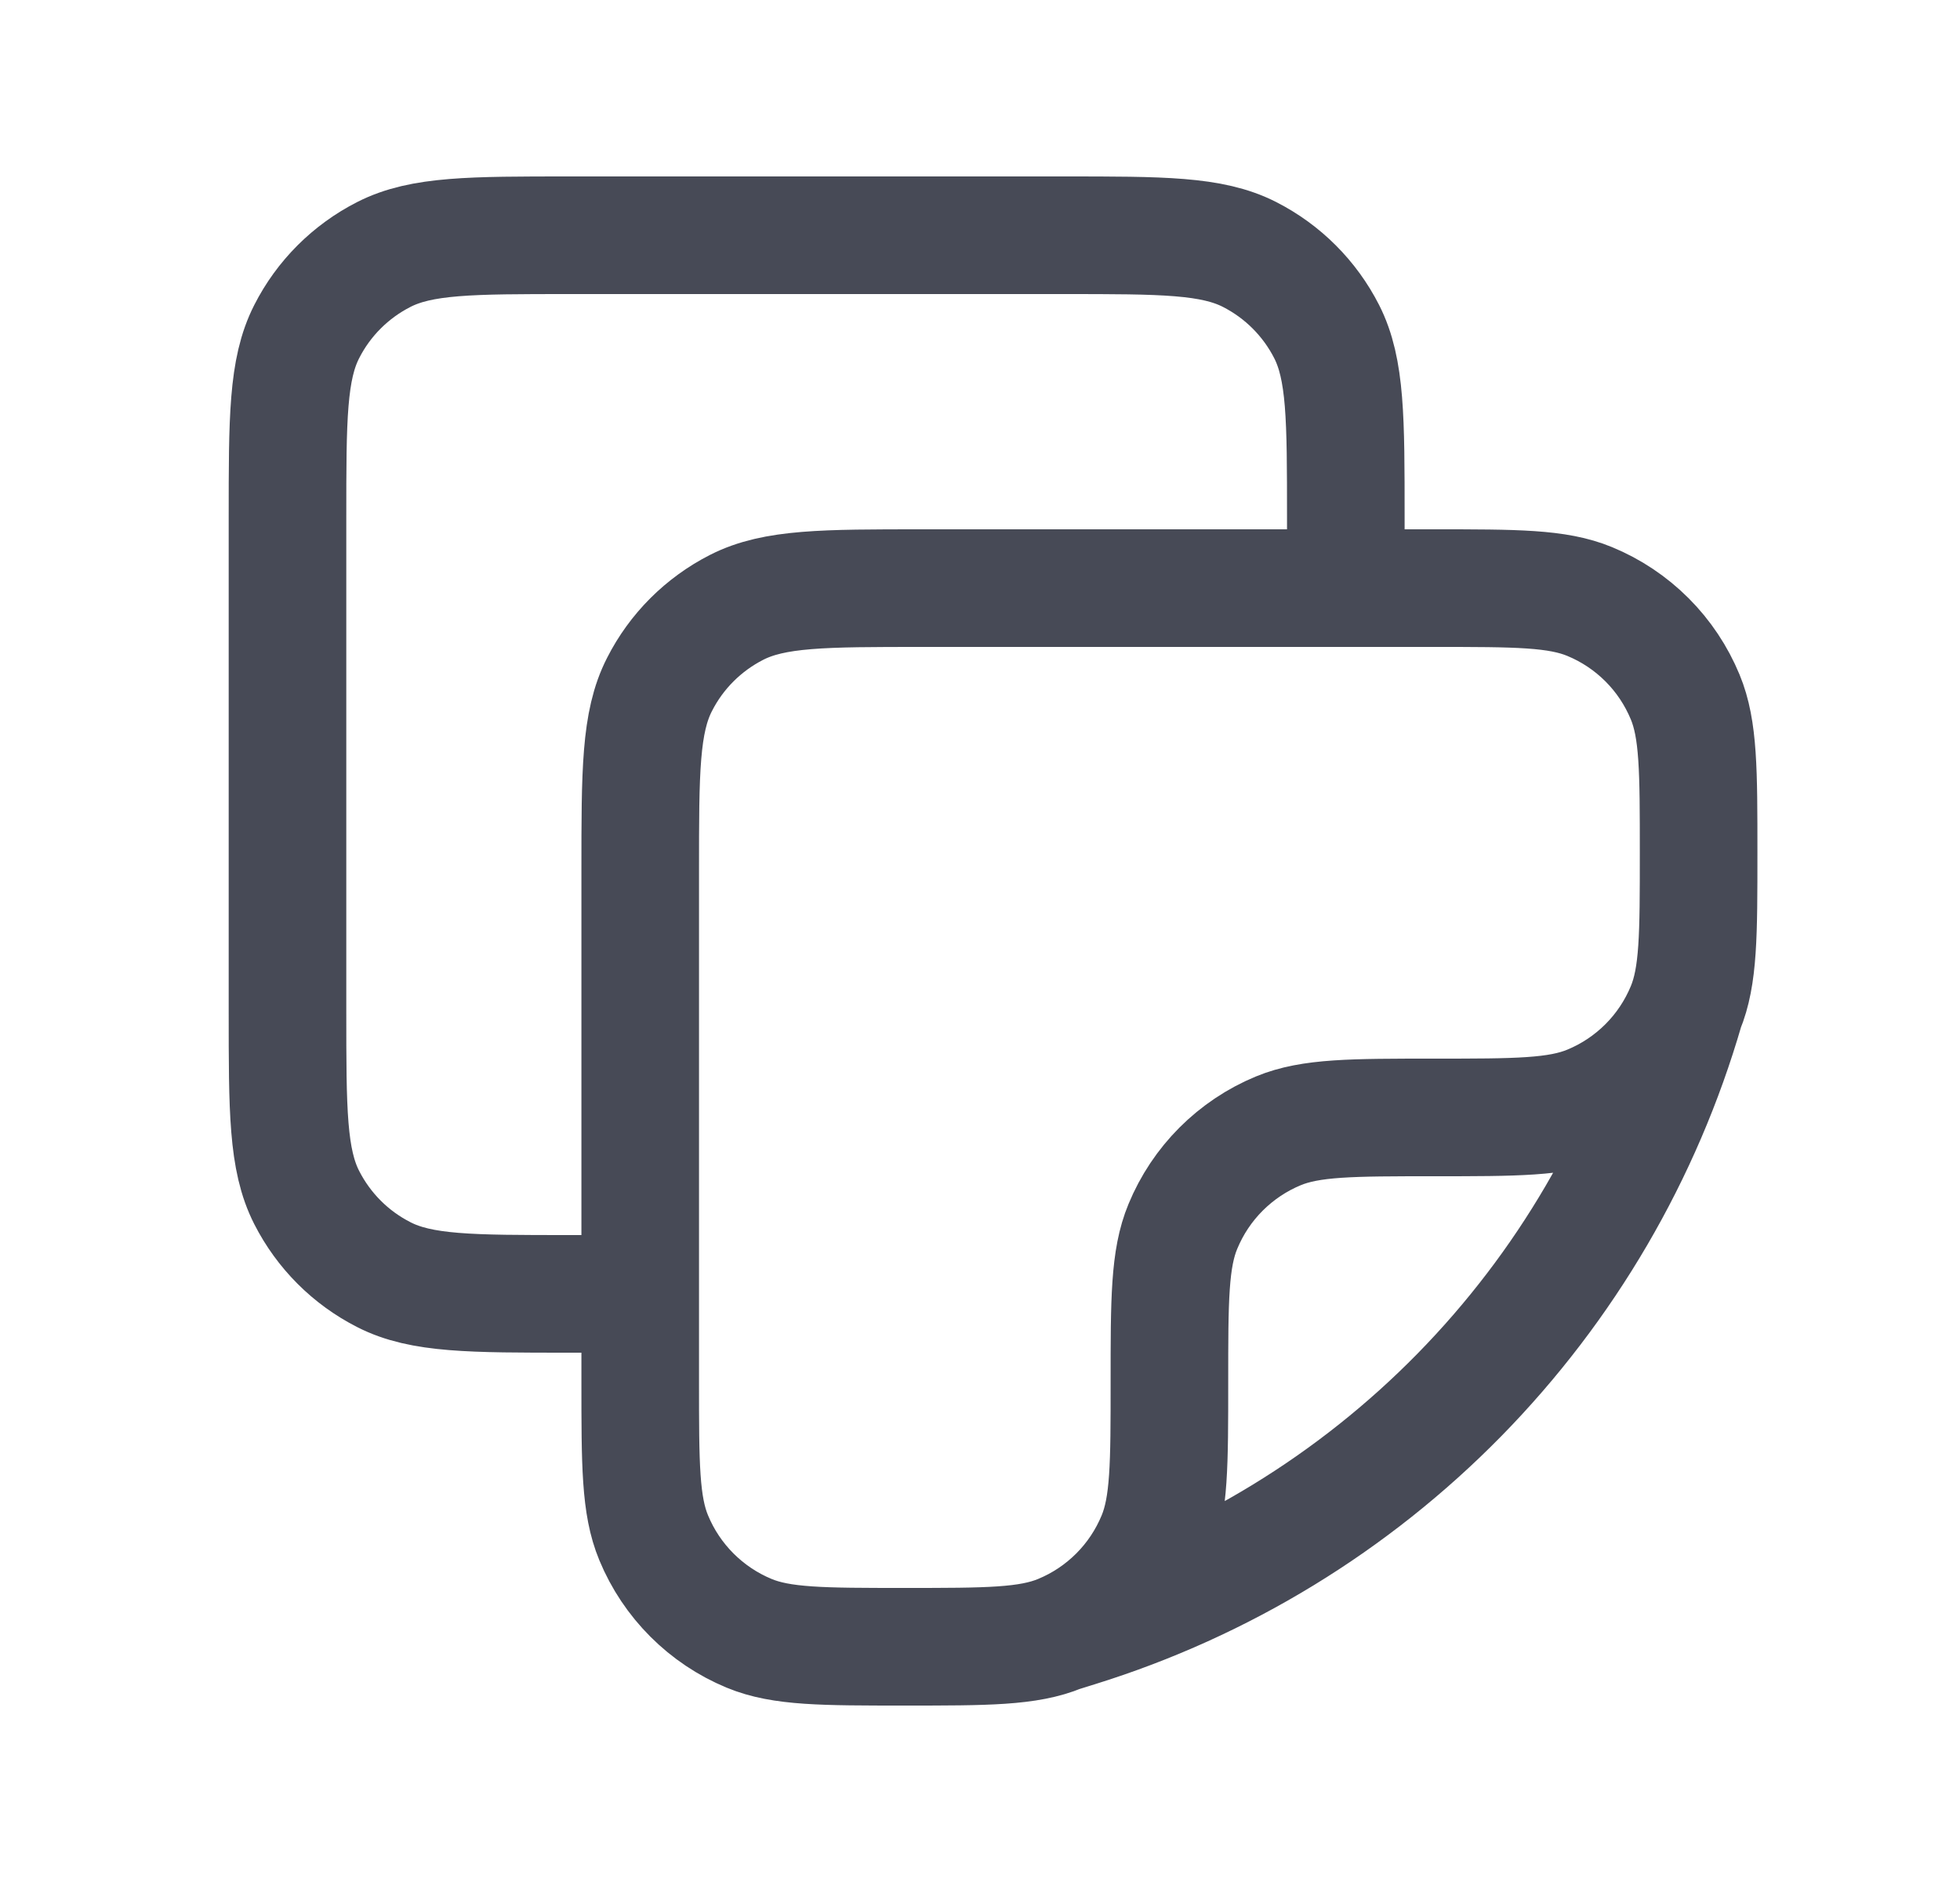 <svg width="25" height="24" viewBox="0 0 25 24" fill="none" xmlns="http://www.w3.org/2000/svg">
<path d="M21.495 12.861C21.666 12.448 21.666 11.923 21.666 10.875C21.666 9.827 21.666 9.302 21.495 8.889C21.382 8.616 21.217 8.368 21.008 8.159C20.799 7.95 20.551 7.784 20.277 7.671C19.864 7.5 19.34 7.5 18.291 7.5H11.767C10.507 7.5 9.877 7.5 9.396 7.745C8.972 7.961 8.627 8.305 8.412 8.729C8.166 9.209 8.166 9.839 8.166 11.1V17.625C8.166 18.673 8.166 19.198 8.338 19.611C8.566 20.162 9.005 20.601 9.556 20.829C9.969 21 10.493 21 11.541 21C12.589 21 13.114 21 13.527 20.829M21.495 12.861C21.382 13.134 21.217 13.382 21.008 13.591C20.799 13.8 20.551 13.966 20.277 14.079C19.864 14.25 19.34 14.25 18.291 14.25C17.244 14.25 16.718 14.25 16.305 14.421C16.032 14.534 15.784 14.7 15.575 14.909C15.366 15.118 15.201 15.366 15.088 15.639C14.916 16.052 14.916 16.577 14.916 17.625C14.916 18.673 14.916 19.198 14.745 19.611C14.632 19.884 14.467 20.132 14.258 20.341C14.049 20.55 13.801 20.716 13.527 20.829M21.495 12.861C20.958 14.716 19.968 16.408 18.616 17.787C17.263 19.166 15.59 20.188 13.745 20.761L13.527 20.829M17.166 7.5V6.6C17.166 5.34 17.166 4.71 16.922 4.229C16.706 3.805 16.362 3.461 15.938 3.245C15.457 3 14.826 3 13.566 3H7.266C6.006 3 5.377 3 4.896 3.245C4.472 3.461 4.127 3.805 3.912 4.229C3.667 4.709 3.667 5.339 3.667 6.6V12.9C3.667 14.16 3.667 14.79 3.912 15.271C4.128 15.695 4.471 16.039 4.896 16.255C5.375 16.5 6.006 16.5 7.268 16.5H8.166" stroke="#474A56" stroke-width="1.5" stroke-linecap="round" stroke-linejoin="round"/>
</svg>
